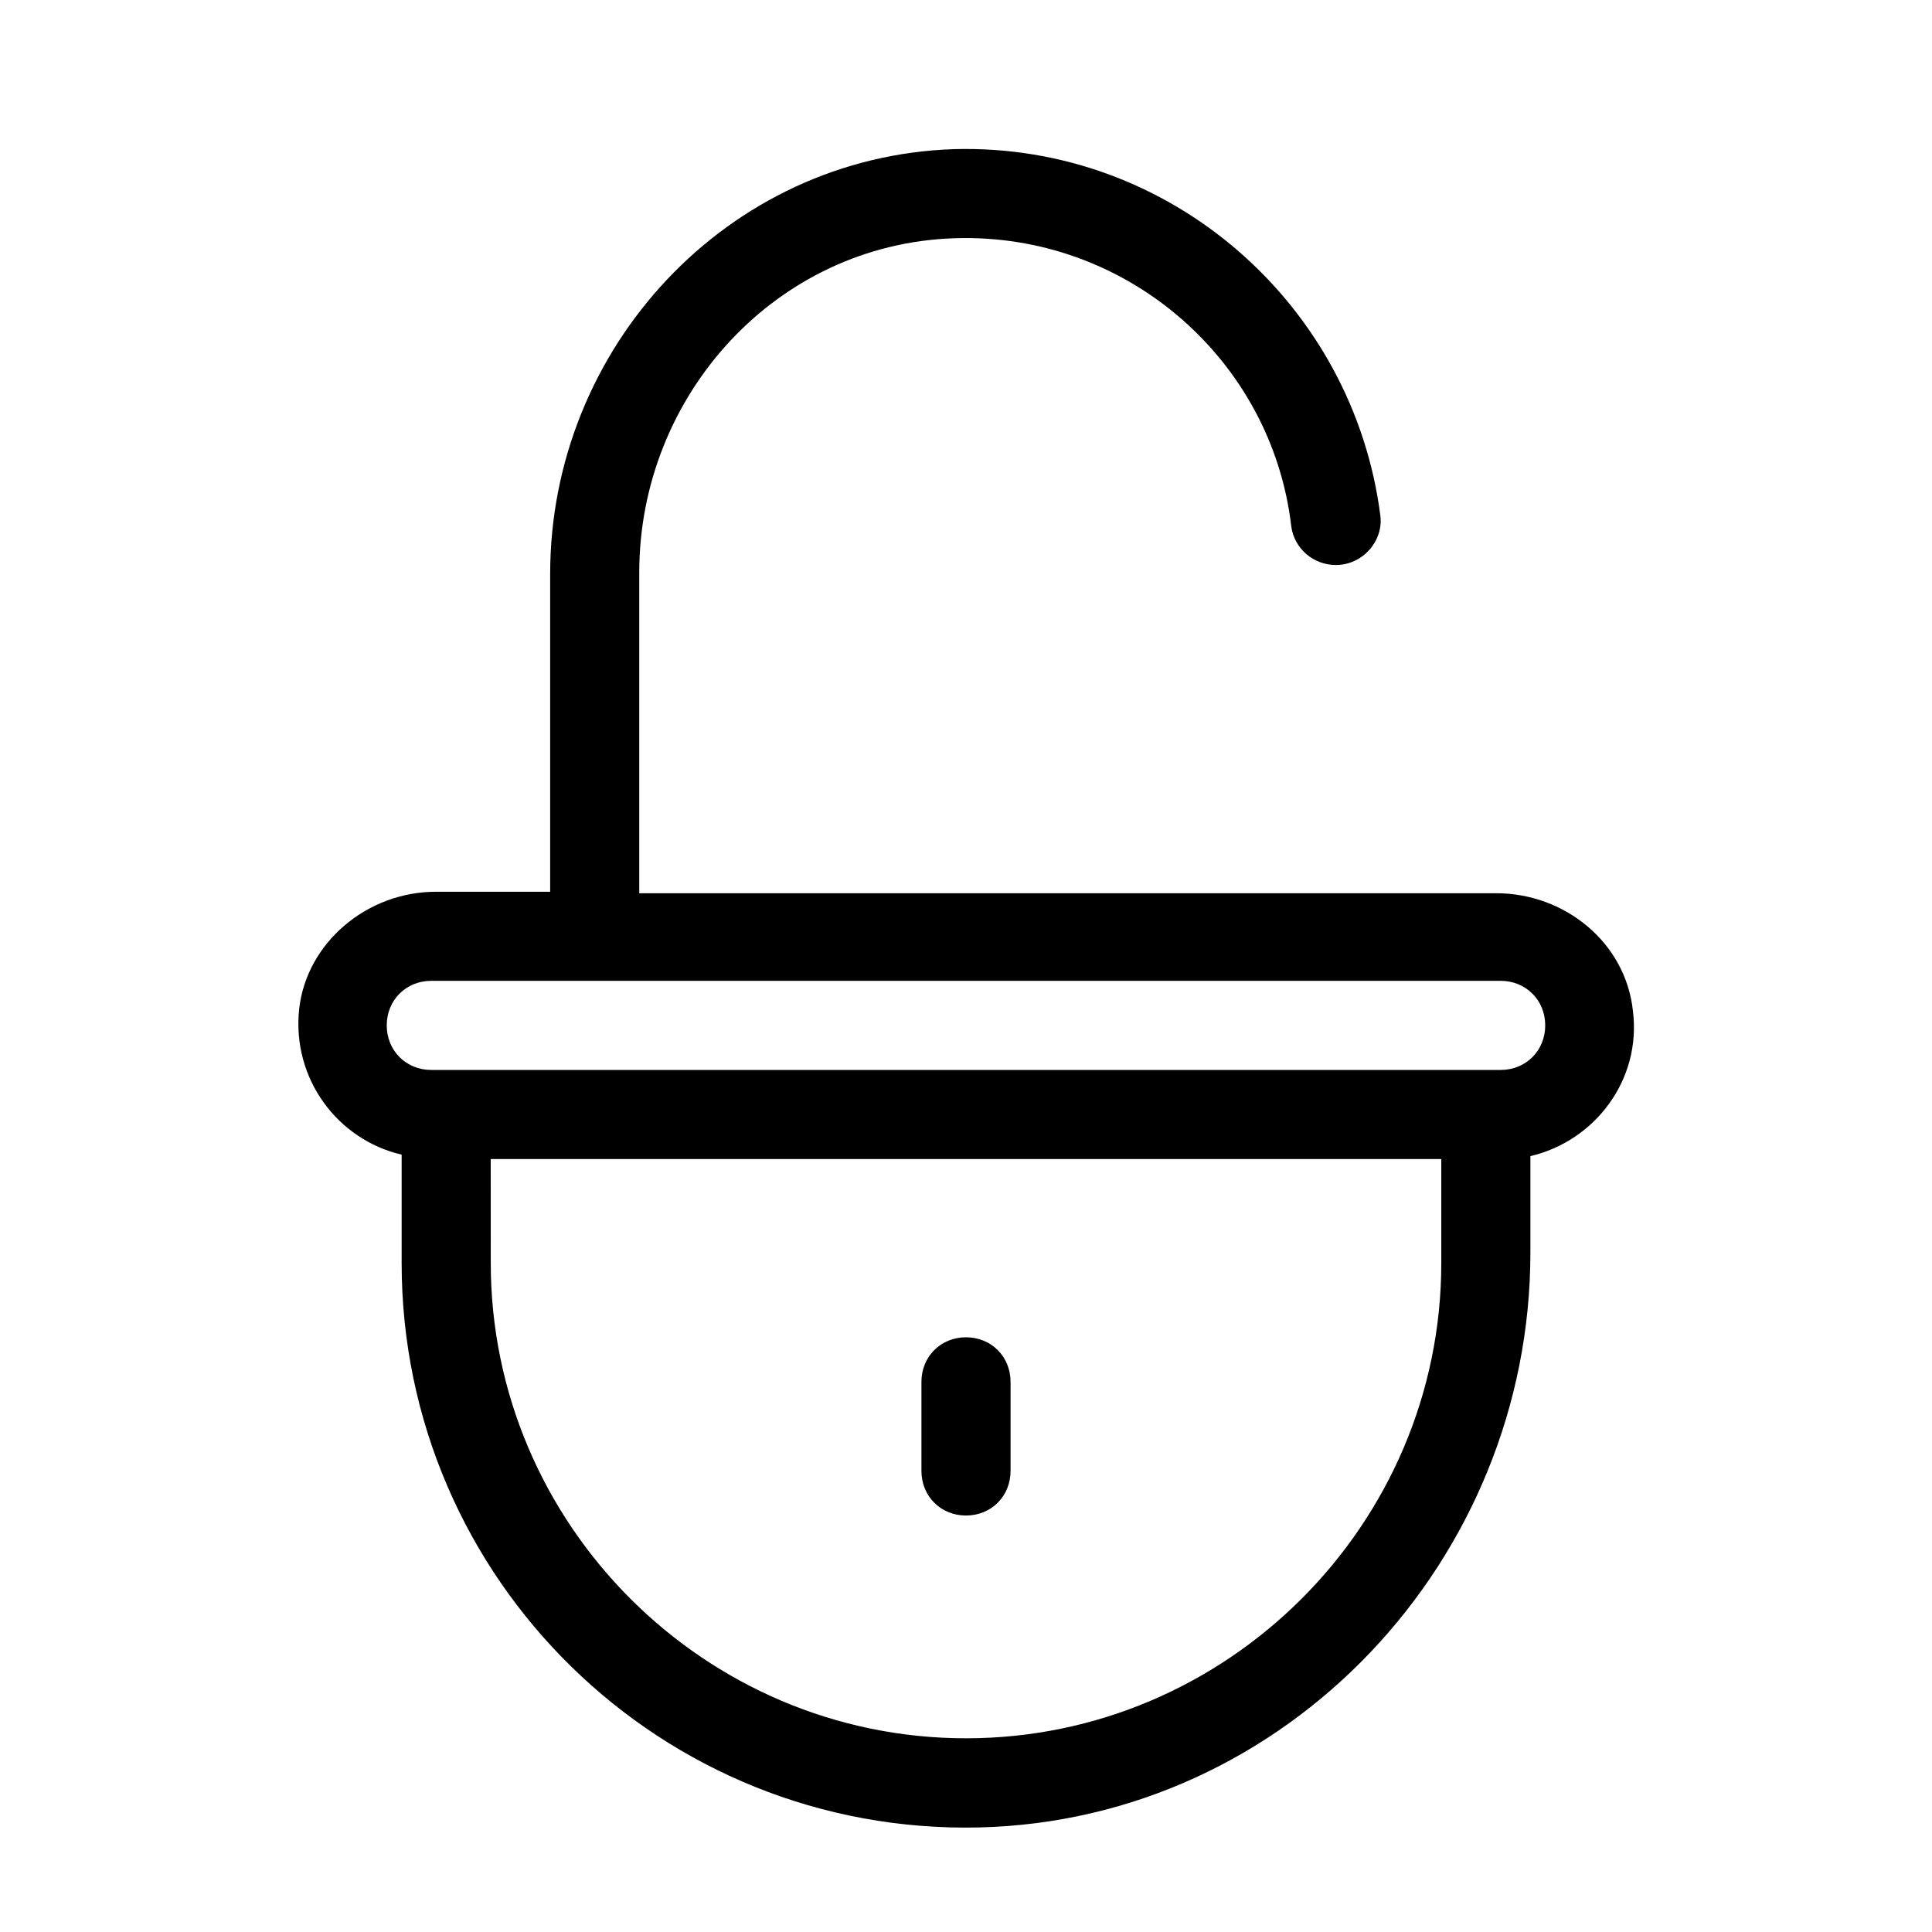 <?xml version="1.0" encoding="UTF-8"?>
<!-- Uploaded to: SVG Repo, www.svgrepo.com, Generator: SVG Repo Mixer Tools -->
<svg fill="#000000" width="800px" height="800px" version="1.1" viewBox="144 144 512 512" xmlns="http://www.w3.org/2000/svg">
 <g>
  <path d="m403.54 628.29c81.477-1.969 146.03-70.848 146.03-152.32v-25.586c16.926-3.938 29.52-20.074 27.16-38.574-1.969-18.105-18.105-31.094-36.211-31.094h-227.11v-85.016c0-46.84 36.211-86.984 83.445-88.559 45.656-1.574 84.23 32.273 89.348 76.359 0.789 5.902 5.902 10.234 11.809 10.234 7.086 0 12.594-6.297 11.809-12.988-7.09-55.895-55.5-98.797-112.96-97.223-60.223 1.965-107.06 52.742-107.06 112.57v84.234h-30.309c-18.105 0-34.242 13.383-36.211 31.094-1.969 18.5 10.234 34.637 27.16 38.574v28.73c0 83.836 68.879 151.54 153.11 149.57zm-157.05-212.55c0-6.691 5.117-11.809 11.809-11.809h283.39c6.691 0 11.809 5.117 11.809 11.809 0 6.691-5.117 11.809-11.809 11.809h-283.39c-6.691 0-11.809-5.117-11.809-11.809zm27.555 35.426h251.91v27.551c0 69.273-56.68 125.95-125.95 125.95s-125.95-56.68-125.95-125.95z"/>
  <path d="m400 545.63c6.691 0 11.809-5.117 11.809-11.809v-23.617c0-6.691-5.117-11.809-11.809-11.809s-11.809 5.117-11.809 11.809v23.617c0 6.691 5.117 11.809 11.809 11.809z"/>
 </g>
</svg>